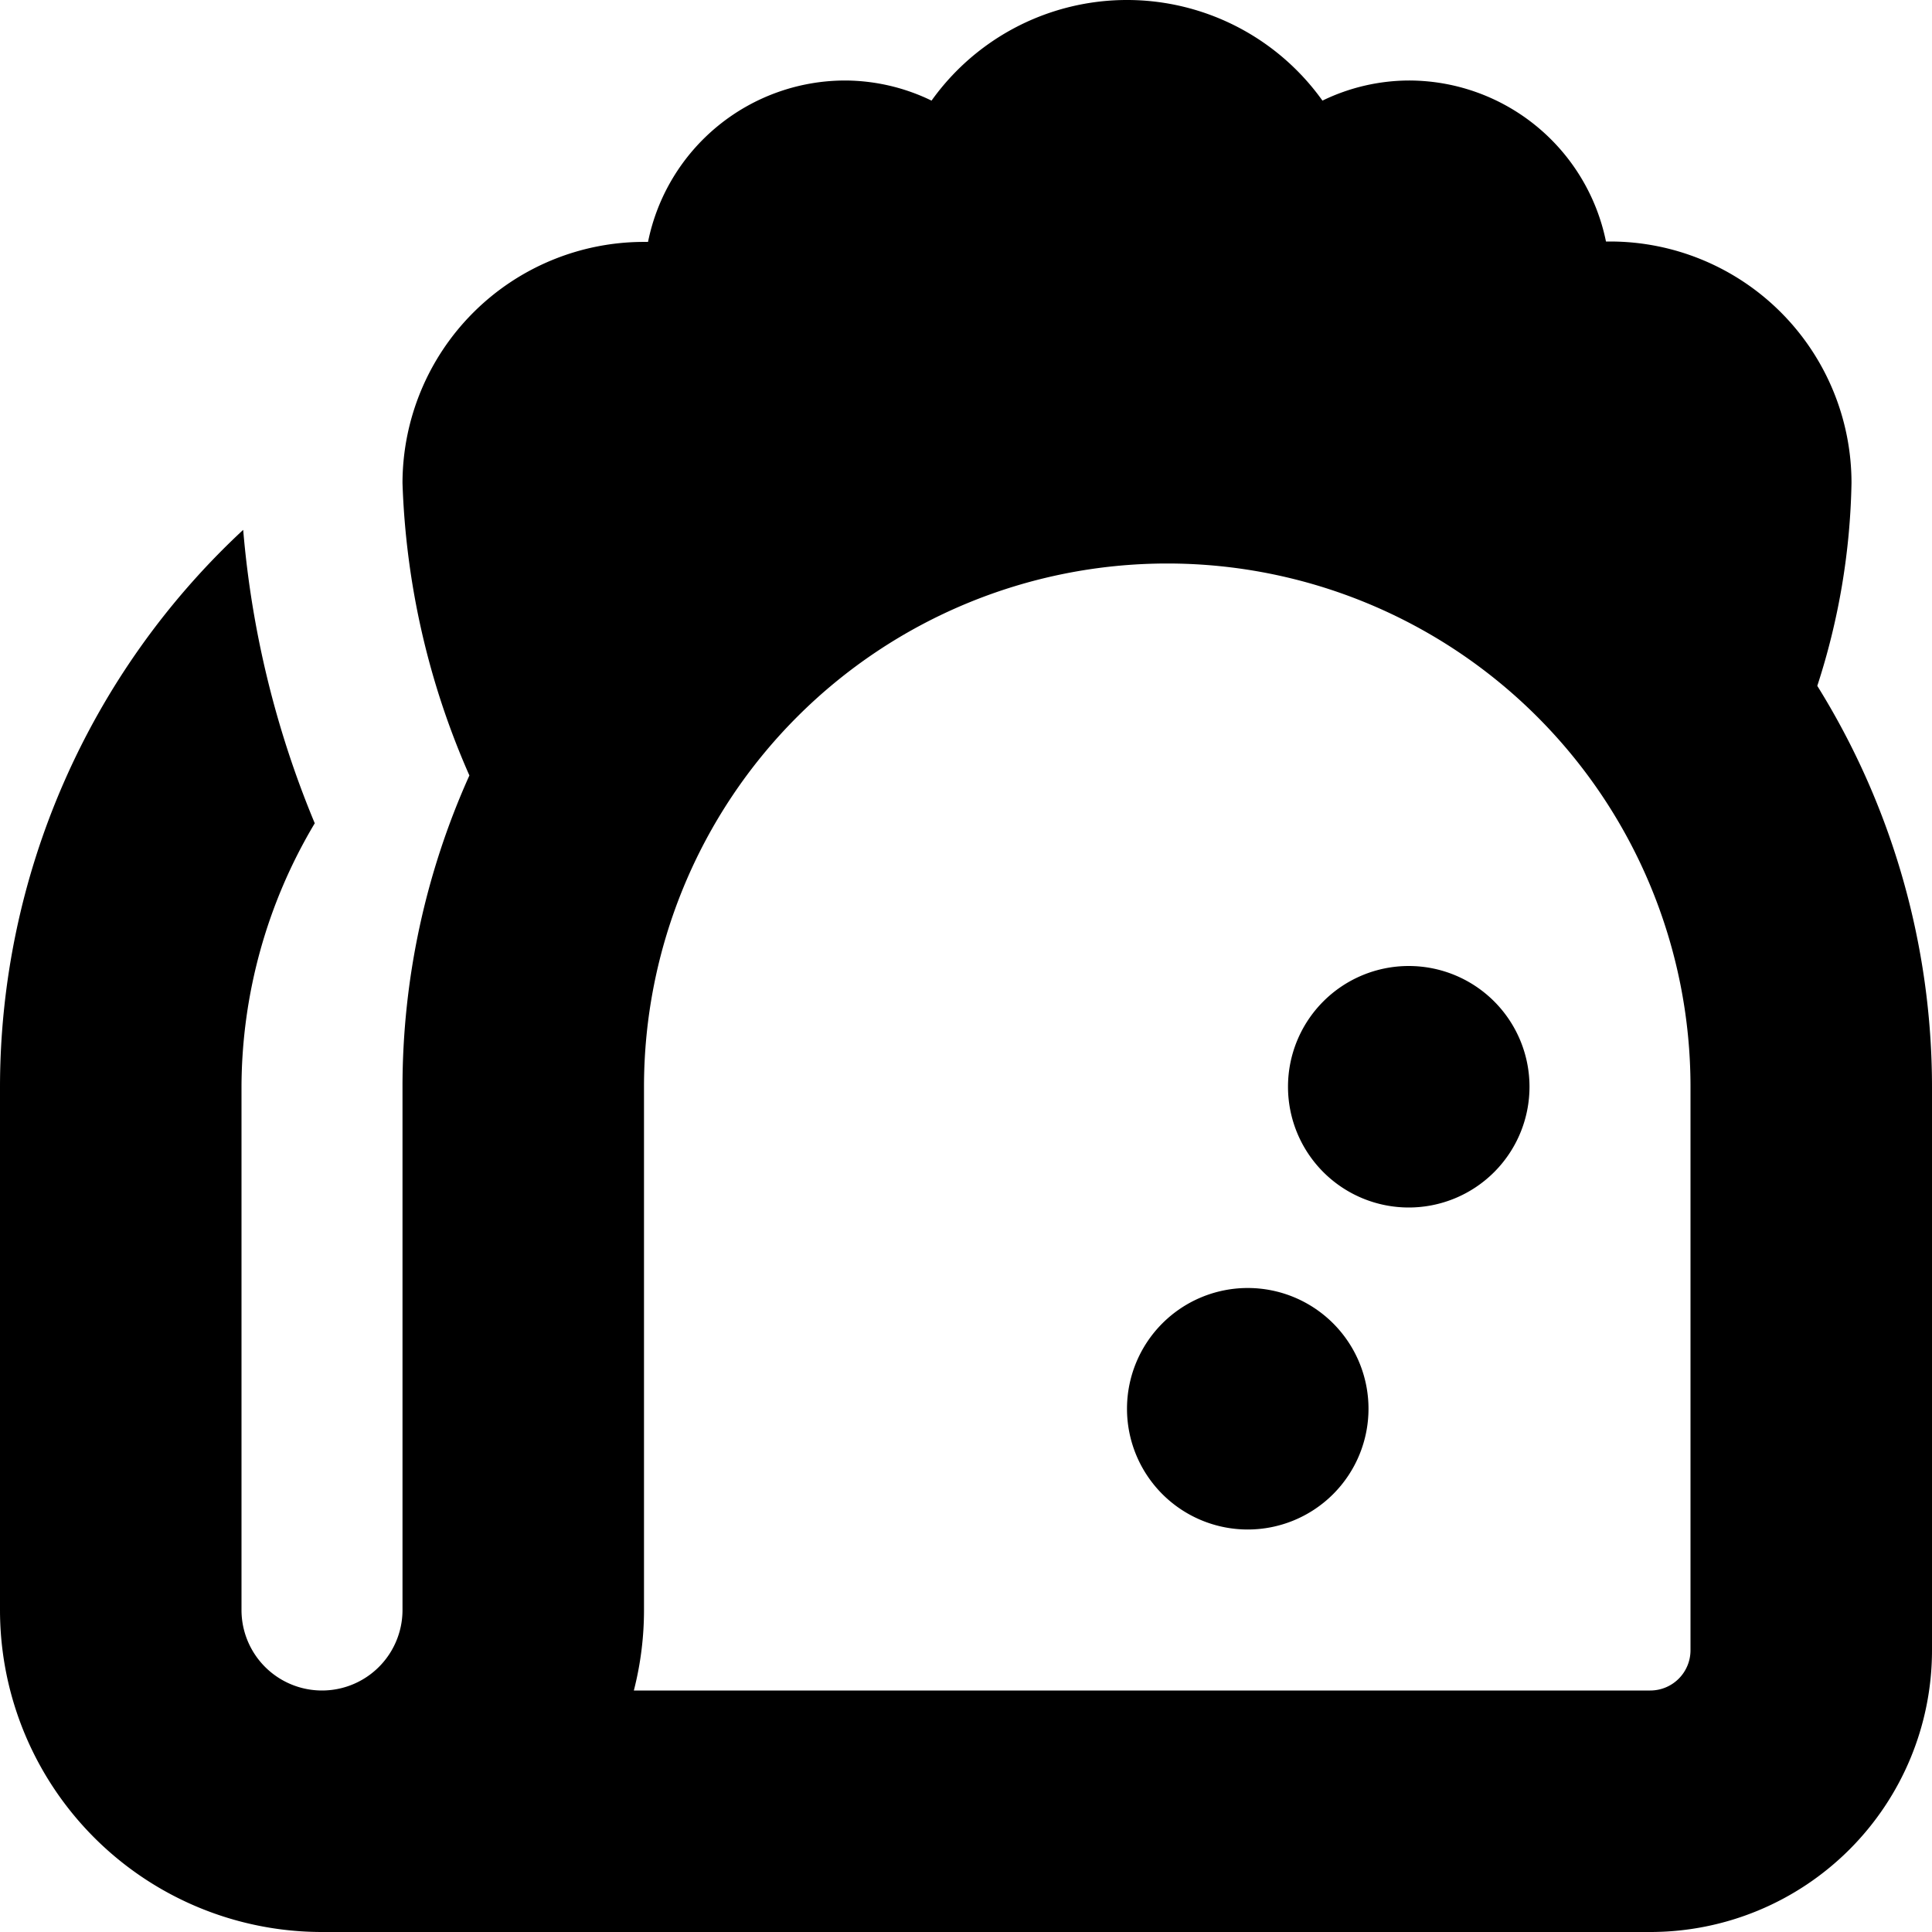 <?xml version="1.0" encoding="UTF-8"?>
<svg xmlns="http://www.w3.org/2000/svg" id="Layer_1" data-name="Layer 1" viewBox="0 0 24 24" width="512" height="512"><path d="M22.575,8.52A8.628,8.628,0,0,0,23,6a3,3,0,0,0-3-3c-.017,0-.033,0-.05,0A2.5,2.5,0,0,0,17.5,1a2.474,2.474,0,0,0-1.072.25,2.983,2.983,0,0,0-4.856,0A2.474,2.474,0,0,0,10.5,1,2.5,2.5,0,0,0,8.05,3.005c-.017,0-.033,0-.05,0A3,3,0,0,0,5,6a9.784,9.784,0,0,0,.831,3.633A9.429,9.429,0,0,0,5,13.5V20a1,1,0,0,1-2,0V13.5a6.42,6.42,0,0,1,.91-3.273,12.1,12.1,0,0,1-.889-3.645A9.456,9.456,0,0,0,0,13.5V20a4,4,0,0,0,4,4H20.5A3.5,3.5,0,0,0,24,20.5v-7A9.436,9.436,0,0,0,22.575,8.52ZM21,20.5a.5.5,0,0,1-.5.5H7.874A4.024,4.024,0,0,0,8,20V13.5a6.5,6.5,0,0,1,13,0Zm-2-7A1.5,1.5,0,1,1,17.5,12,1.5,1.5,0,0,1,19,13.5Zm-2,4A1.5,1.5,0,1,1,15.5,16,1.5,1.5,0,0,1,17,17.5Z"/></svg>
